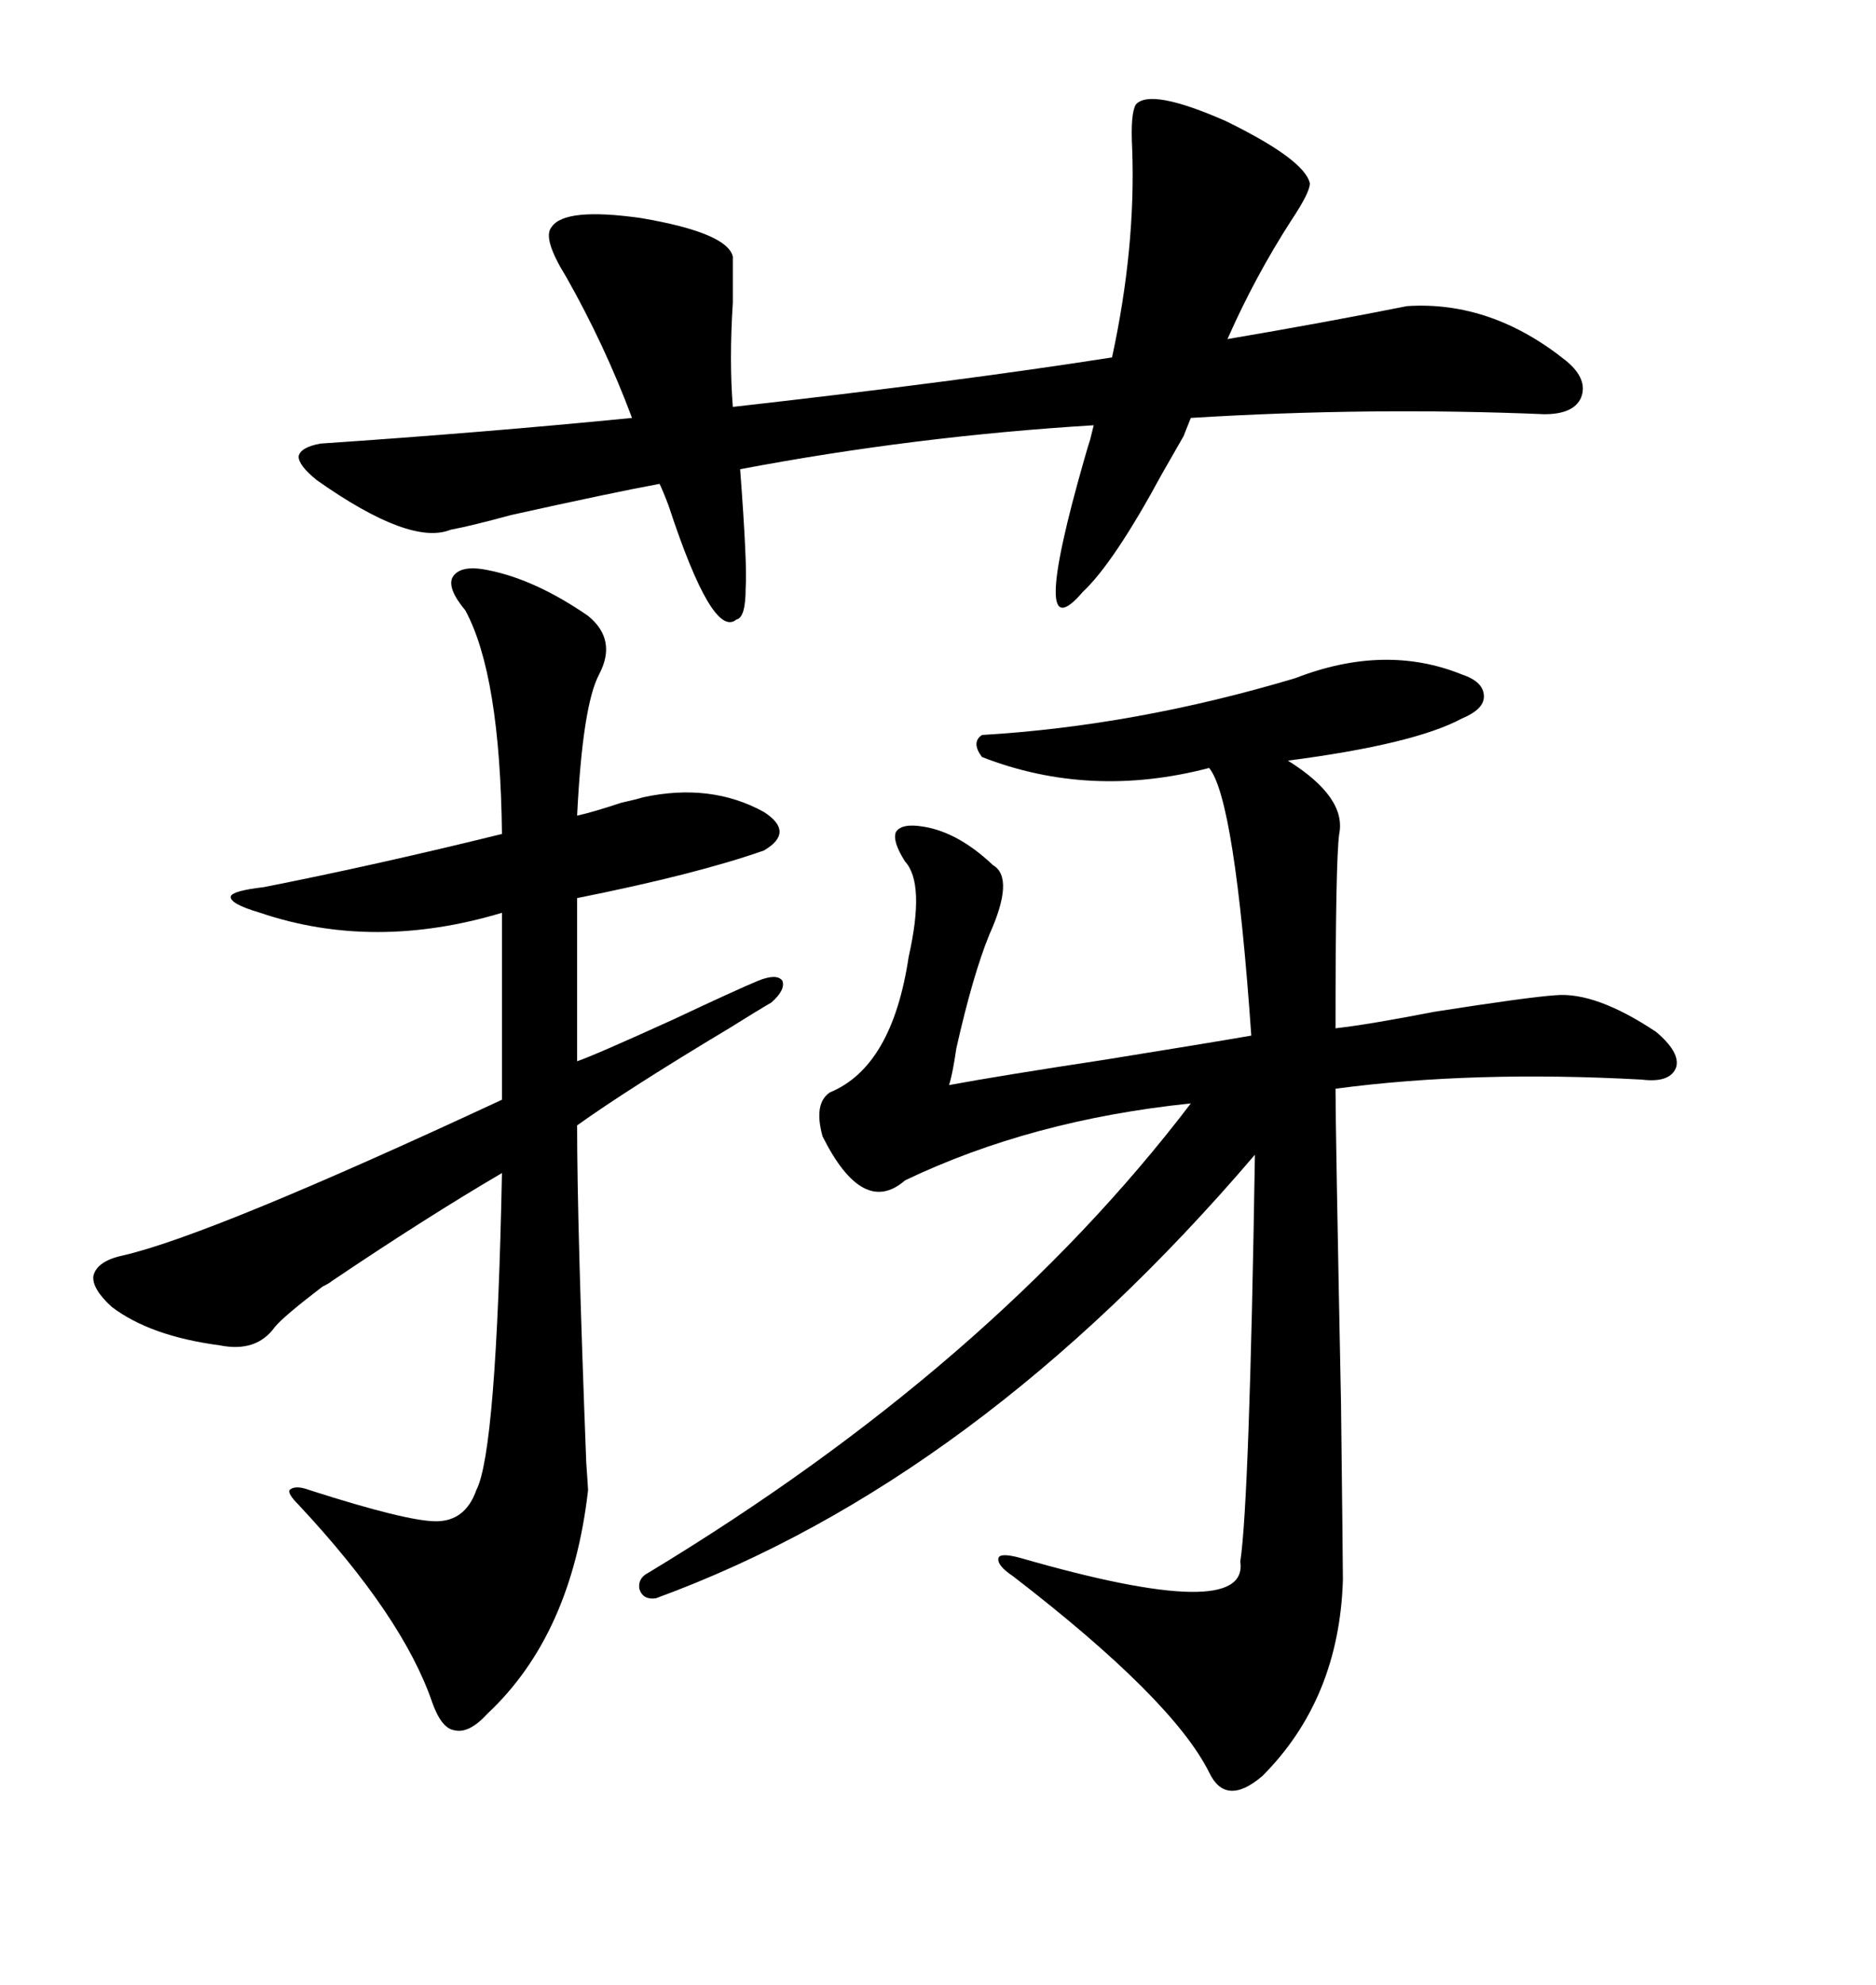 <svg xmlns="http://www.w3.org/2000/svg" xmlns:xlink="http://www.w3.org/1999/xlink" width="300" height="317.285"><path d="M207.13 108.40L207.13 108.40Q221.48 102.83 233.79 107.81L233.79 107.81Q237.30 108.98 237.30 111.33L237.30 111.33Q237.30 113.38 233.79 114.84L233.79 114.84Q226.17 118.95 205.96 121.58L205.96 121.58Q215.33 127.44 214.16 133.30L214.16 133.30Q213.57 137.40 213.57 164.36L213.57 164.36Q218.85 163.77 229.39 161.72L229.39 161.72Q244.34 159.38 248.73 159.08L248.73 159.08Q255.18 158.50 264.84 164.94L264.84 164.94Q268.65 168.16 268.07 170.51L268.07 170.51Q267.19 173.14 262.50 172.56L262.50 172.56Q235.55 171.09 213.57 174.02L213.57 174.02Q213.57 180.47 214.45 224.41L214.45 224.41Q214.75 250.20 214.75 252.54L214.75 252.54Q214.16 271.58 201.86 283.89L201.86 283.89Q196.00 288.87 193.36 283.30L193.36 283.30Q187.50 271.58 162.01 251.95L162.01 251.95Q159.38 250.20 159.67 249.02L159.67 249.02Q159.96 248.14 163.18 249.02L163.18 249.02Q199.80 259.57 198.34 249.61L198.34 249.61Q199.80 239.94 200.68 184.57L200.68 184.57Q156.15 236.72 104.88 255.47L104.88 255.47Q102.83 255.76 102.25 254.00L102.25 254.00Q101.95 252.25 103.71 251.37L103.71 251.37Q158.50 218.26 190.43 176.37L190.43 176.37Q164.94 179.00 144.73 188.67L144.73 188.67Q137.99 194.53 131.54 181.64L131.54 181.64Q130.08 176.37 132.71 174.61L132.71 174.61Q142.68 170.51 145.31 152.93L145.31 152.93Q147.95 141.21 144.73 137.70L144.73 137.70Q142.68 134.47 143.26 133.01L143.26 133.01Q144.14 131.54 147.66 132.13L147.66 132.13Q153.22 133.01 158.79 138.28L158.79 138.28Q162.30 140.33 158.20 149.41L158.20 149.41Q155.57 155.86 152.93 167.58L152.93 167.58Q152.34 171.68 151.76 173.44L151.76 173.44Q159.67 171.97 176.95 169.34L176.95 169.34Q193.36 166.70 200.10 165.53L200.10 165.53Q197.46 127.73 193.36 122.75L193.36 122.75Q174.32 127.73 157.03 121.00L157.03 121.00Q155.27 118.65 157.03 117.48L157.03 117.48Q181.64 116.02 207.13 108.40ZM77.93 91.11L77.93 91.11Q85.55 92.58 94.04 98.44L94.04 98.44Q98.73 102.25 95.80 107.81L95.80 107.81Q93.16 112.79 92.29 130.37L92.29 130.37Q94.92 129.79 99.32 128.32L99.32 128.32Q101.95 127.73 102.83 127.44L102.83 127.44Q113.67 125.10 122.17 129.79L122.17 129.79Q127.15 133.01 122.17 135.94L122.17 135.94Q111.33 139.75 92.29 143.55L92.29 143.55L92.29 169.63Q94.92 168.75 107.81 162.89L107.81 162.89Q117.77 158.20 121.29 156.74L121.29 156.74Q124.22 155.57 125.10 156.74L125.10 156.74Q125.68 158.20 123.34 160.25L123.34 160.25Q121.29 161.43 116.60 164.36L116.60 164.36Q100.49 174.02 92.29 179.88L92.29 179.88Q92.29 195.70 93.75 233.79L93.75 233.79Q94.04 237.89 94.04 238.18L94.04 238.18Q91.41 261.33 77.93 273.93L77.93 273.93Q75 277.15 72.66 276.56L72.66 276.56Q70.61 276.27 69.14 272.17L69.14 272.17Q64.45 258.40 47.75 240.53L47.75 240.53Q46.00 238.77 46.29 238.18L46.29 238.18Q47.17 237.30 49.51 238.18L49.51 238.18Q65.04 243.16 69.73 243.16L69.73 243.16Q74.41 243.16 76.17 238.18L76.17 238.18Q79.39 232.03 80.27 187.50L80.27 187.50Q68.26 194.53 53.03 204.79L53.03 204.79Q52.73 205.08 51.56 205.66L51.56 205.66Q45.41 210.35 43.95 212.11L43.95 212.11Q41.02 216.21 35.16 215.04L35.16 215.04Q24.02 213.57 17.87 208.89L17.87 208.89Q14.65 205.96 14.94 203.91L14.94 203.91Q15.53 201.56 19.63 200.68L19.63 200.68Q33.69 197.46 80.27 175.78L80.27 175.78L80.27 145.90Q59.77 152.05 41.60 145.90L41.60 145.90Q36.62 144.43 36.91 143.26L36.91 143.26Q37.21 142.38 42.19 141.80L42.19 141.80Q60.06 138.28 80.27 133.30L80.27 133.30Q79.98 107.81 74.41 97.56L74.41 97.56Q71.48 94.04 72.36 92.29L72.36 92.29Q73.54 90.23 77.93 91.11ZM50.68 76.76L50.68 76.76Q47.75 74.41 47.75 72.95L47.75 72.95Q48.05 71.48 51.27 70.90L51.27 70.90Q77.34 69.14 101.07 66.80L101.07 66.80Q96.68 55.08 90.53 44.24L90.53 44.24Q86.72 38.09 88.18 36.33L88.18 36.33Q90.23 33.11 102.54 34.86L102.54 34.86Q116.31 37.21 117.19 41.02L117.19 41.02Q117.19 43.65 117.19 48.34L117.19 48.34Q116.60 57.71 117.19 65.04L117.19 65.04Q153.52 60.94 177.83 57.13L177.83 57.13Q181.64 39.55 181.05 23.73L181.05 23.73Q180.76 18.16 181.64 16.70L181.64 16.70Q183.98 14.06 196.00 19.34L196.00 19.34Q208.59 25.49 209.47 29.30L209.47 29.30Q209.47 30.76 206.54 35.16L206.54 35.16Q200.68 44.24 196.29 54.20L196.29 54.20Q211.82 51.56 225 48.93L225 48.93Q238.48 48.05 250.49 57.71L250.49 57.71Q254.00 60.64 252.83 63.57L252.83 63.57Q251.66 66.21 246.97 66.21L246.97 66.21Q219.14 65.04 190.43 66.80L190.43 66.80L189.26 69.73Q188.09 71.78 185.74 75.88L185.74 75.88Q178.13 89.94 173.14 94.63L173.14 94.63Q164.36 104.88 173.44 73.24L173.44 73.24Q174.02 71.19 174.32 70.31L174.32 70.31L174.90 67.97Q146.19 69.73 118.36 75L118.36 75Q119.53 90.53 119.24 94.04L119.24 94.04Q119.24 98.73 117.77 99.02L117.77 99.02Q113.96 102.25 106.93 80.86L106.93 80.86Q106.05 78.52 105.47 77.34L105.47 77.34Q97.56 78.81 81.74 82.32L81.74 82.32Q75.29 84.08 72.07 84.67L72.07 84.67Q65.63 87.30 50.68 76.76Z"/></svg>